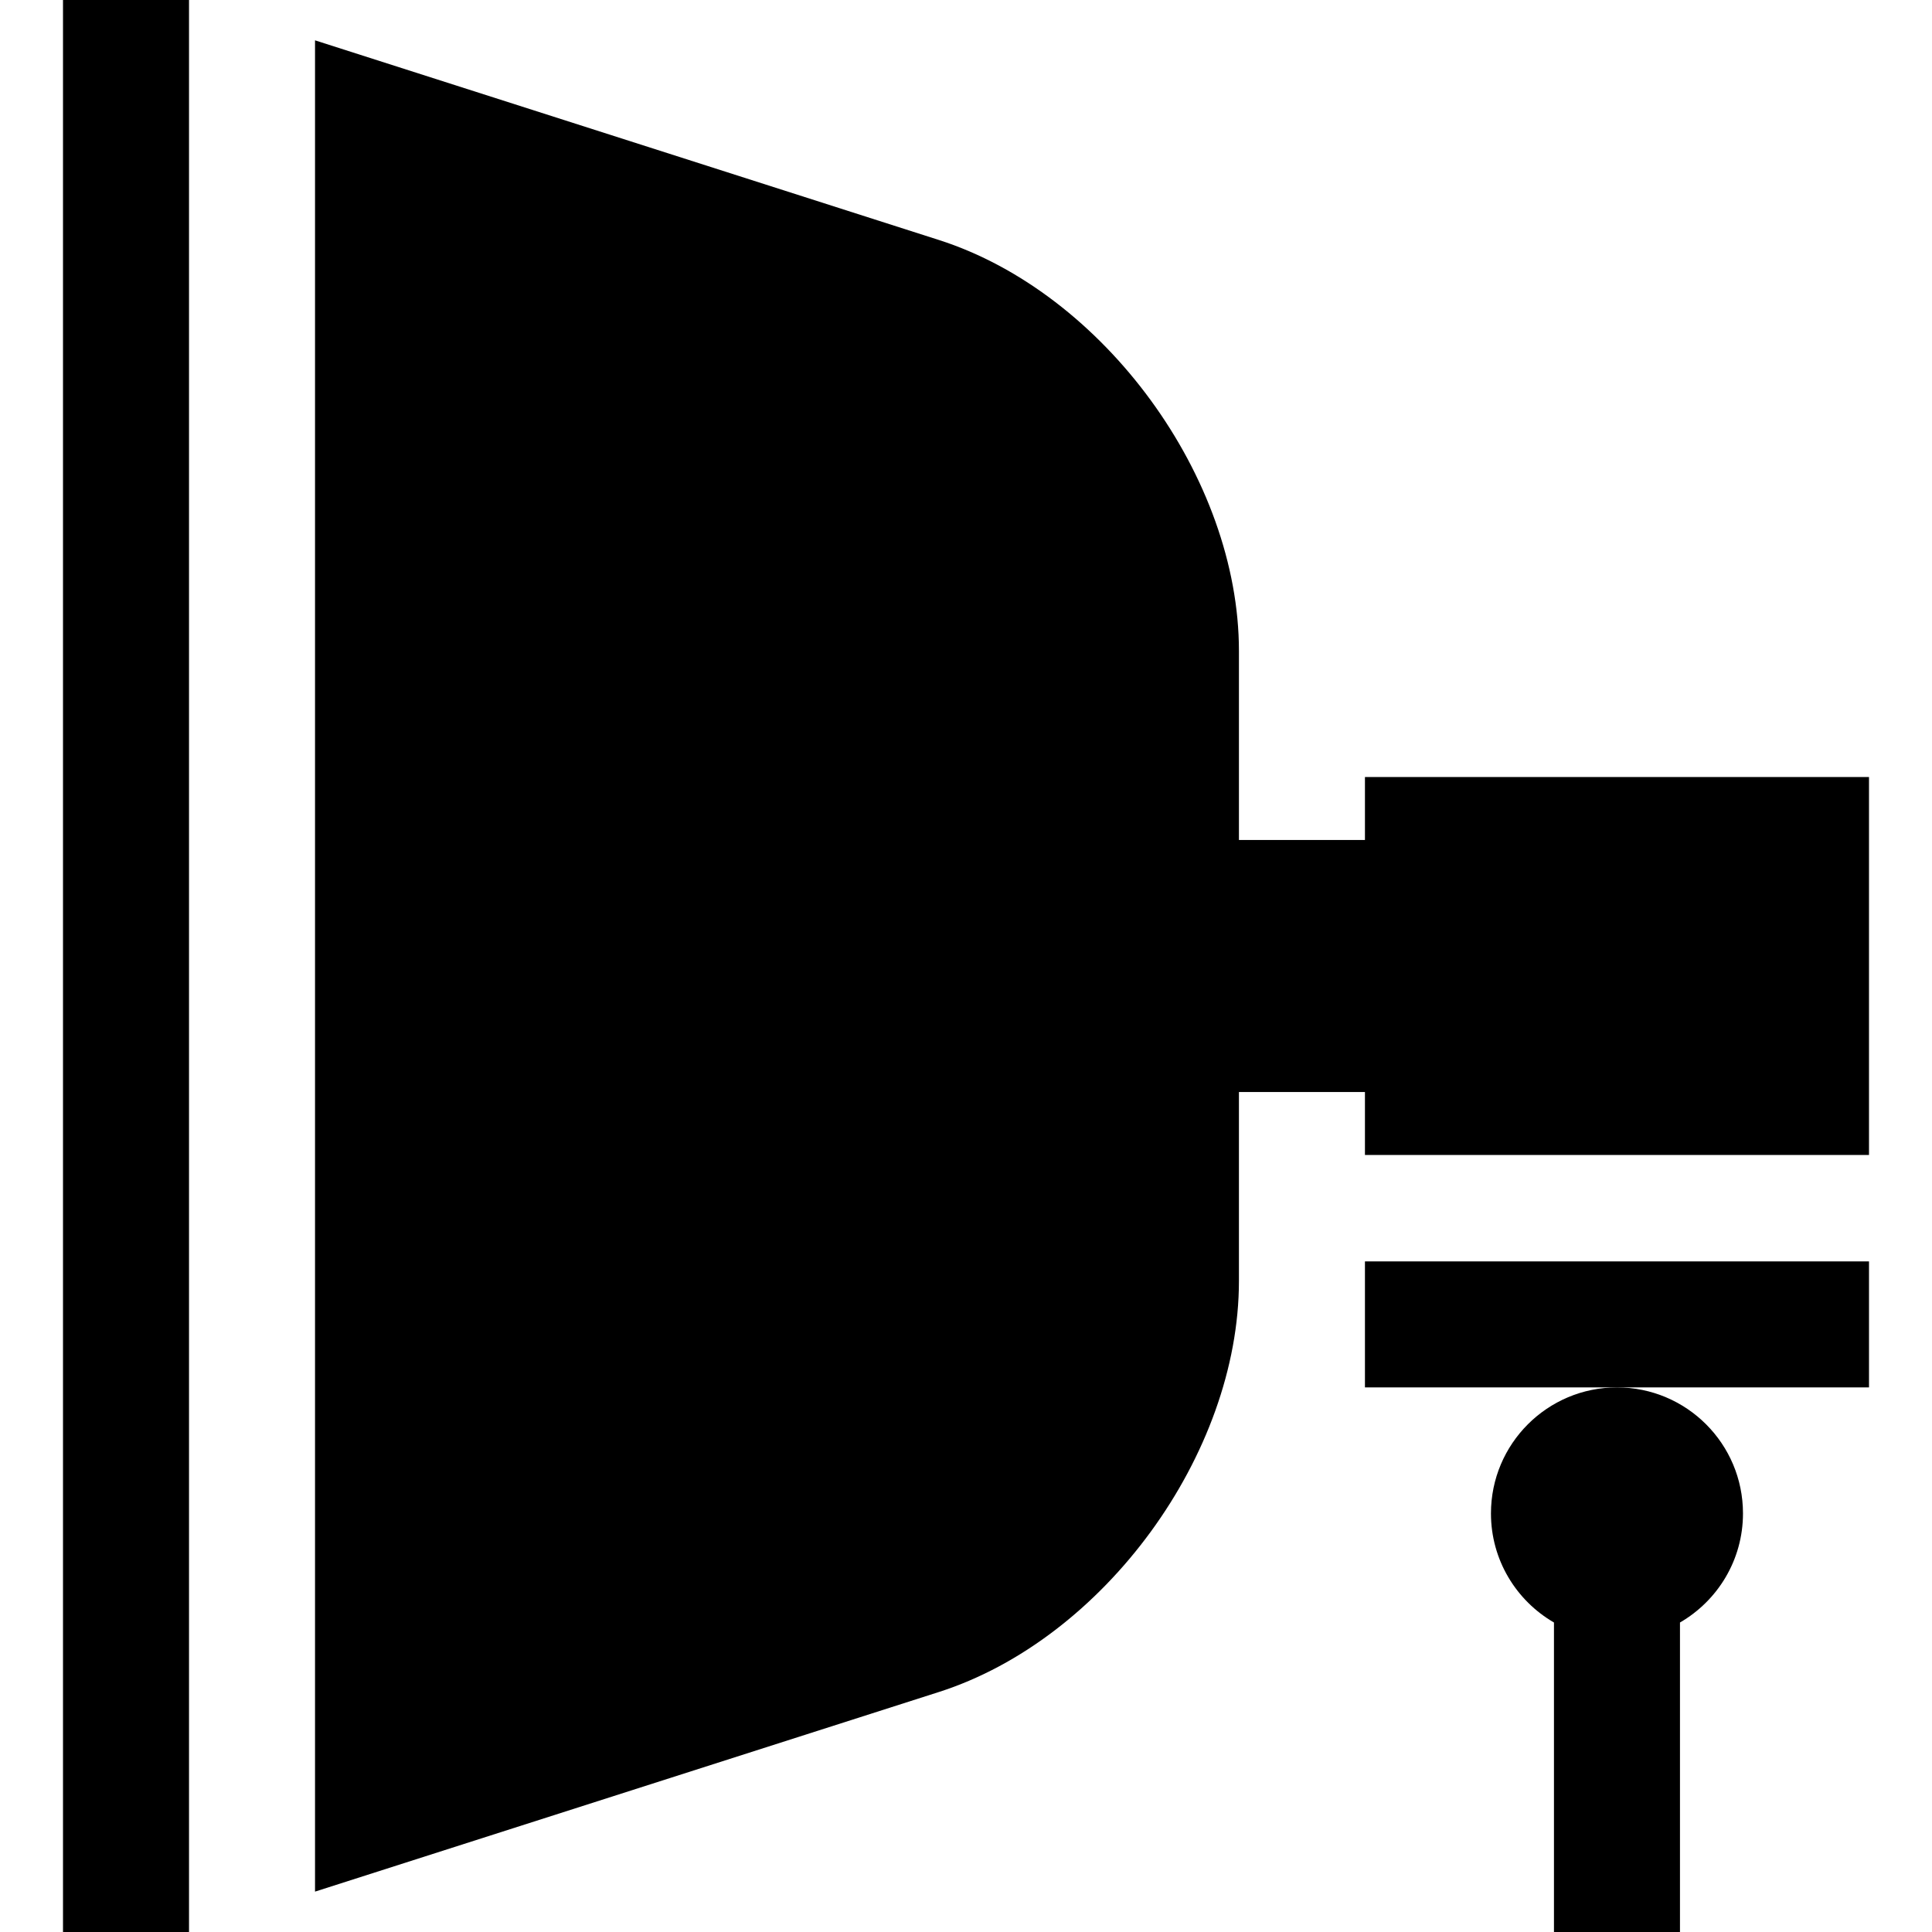 <?xml version="1.0" encoding="iso-8859-1"?>
<!-- Generator: Adobe Illustrator 19.0.0, SVG Export Plug-In . SVG Version: 6.00 Build 0)  -->
<svg version="1.1" id="Capa_1" xmlns="http://www.w3.org/2000/svg" xmlns:xlink="http://www.w3.org/1999/xlink" x="0px" y="0px"
	 viewBox="0 0 460 460" style="enable-background:new 0 0 460 460;" xml:space="preserve">
<g id="XMLID_107_">
	<rect id="XMLID_108_" x="15" width="30.003" height="460"/>
	<path id="XMLID_109_" d="M324.987,185v15h-30.003v-45c0-41.25-32.147-85.288-71.438-97.861L75.006,9.604v440.781l148.539-47.527
		c39.292-12.572,71.439-56.608,71.439-97.858v-45h30.003v15H445v-90H324.987z"/>
	<path id="XMLID_110_" d="M354.99,360.333c0,11.102,6.036,20.789,15.002,25.977V460h30.003v-73.69
		c8.965-5.188,15.002-14.875,15.002-25.977c0-16.569-13.433-30-30.003-30S354.99,343.764,354.99,360.333z"/>
	<rect id="XMLID_138_" x="324.987" y="300.333" width="120.013" height="30"/>
</g>
<g>
</g>
<g>
</g>
<g>
</g>
<g>
</g>
<g>
</g>
<g>
</g>
<g>
</g>
<g>
</g>
<g>
</g>
<g>
</g>
<g>
</g>
<g>
</g>
<g>
</g>
<g>
</g>
<g>
</g>
</svg>
